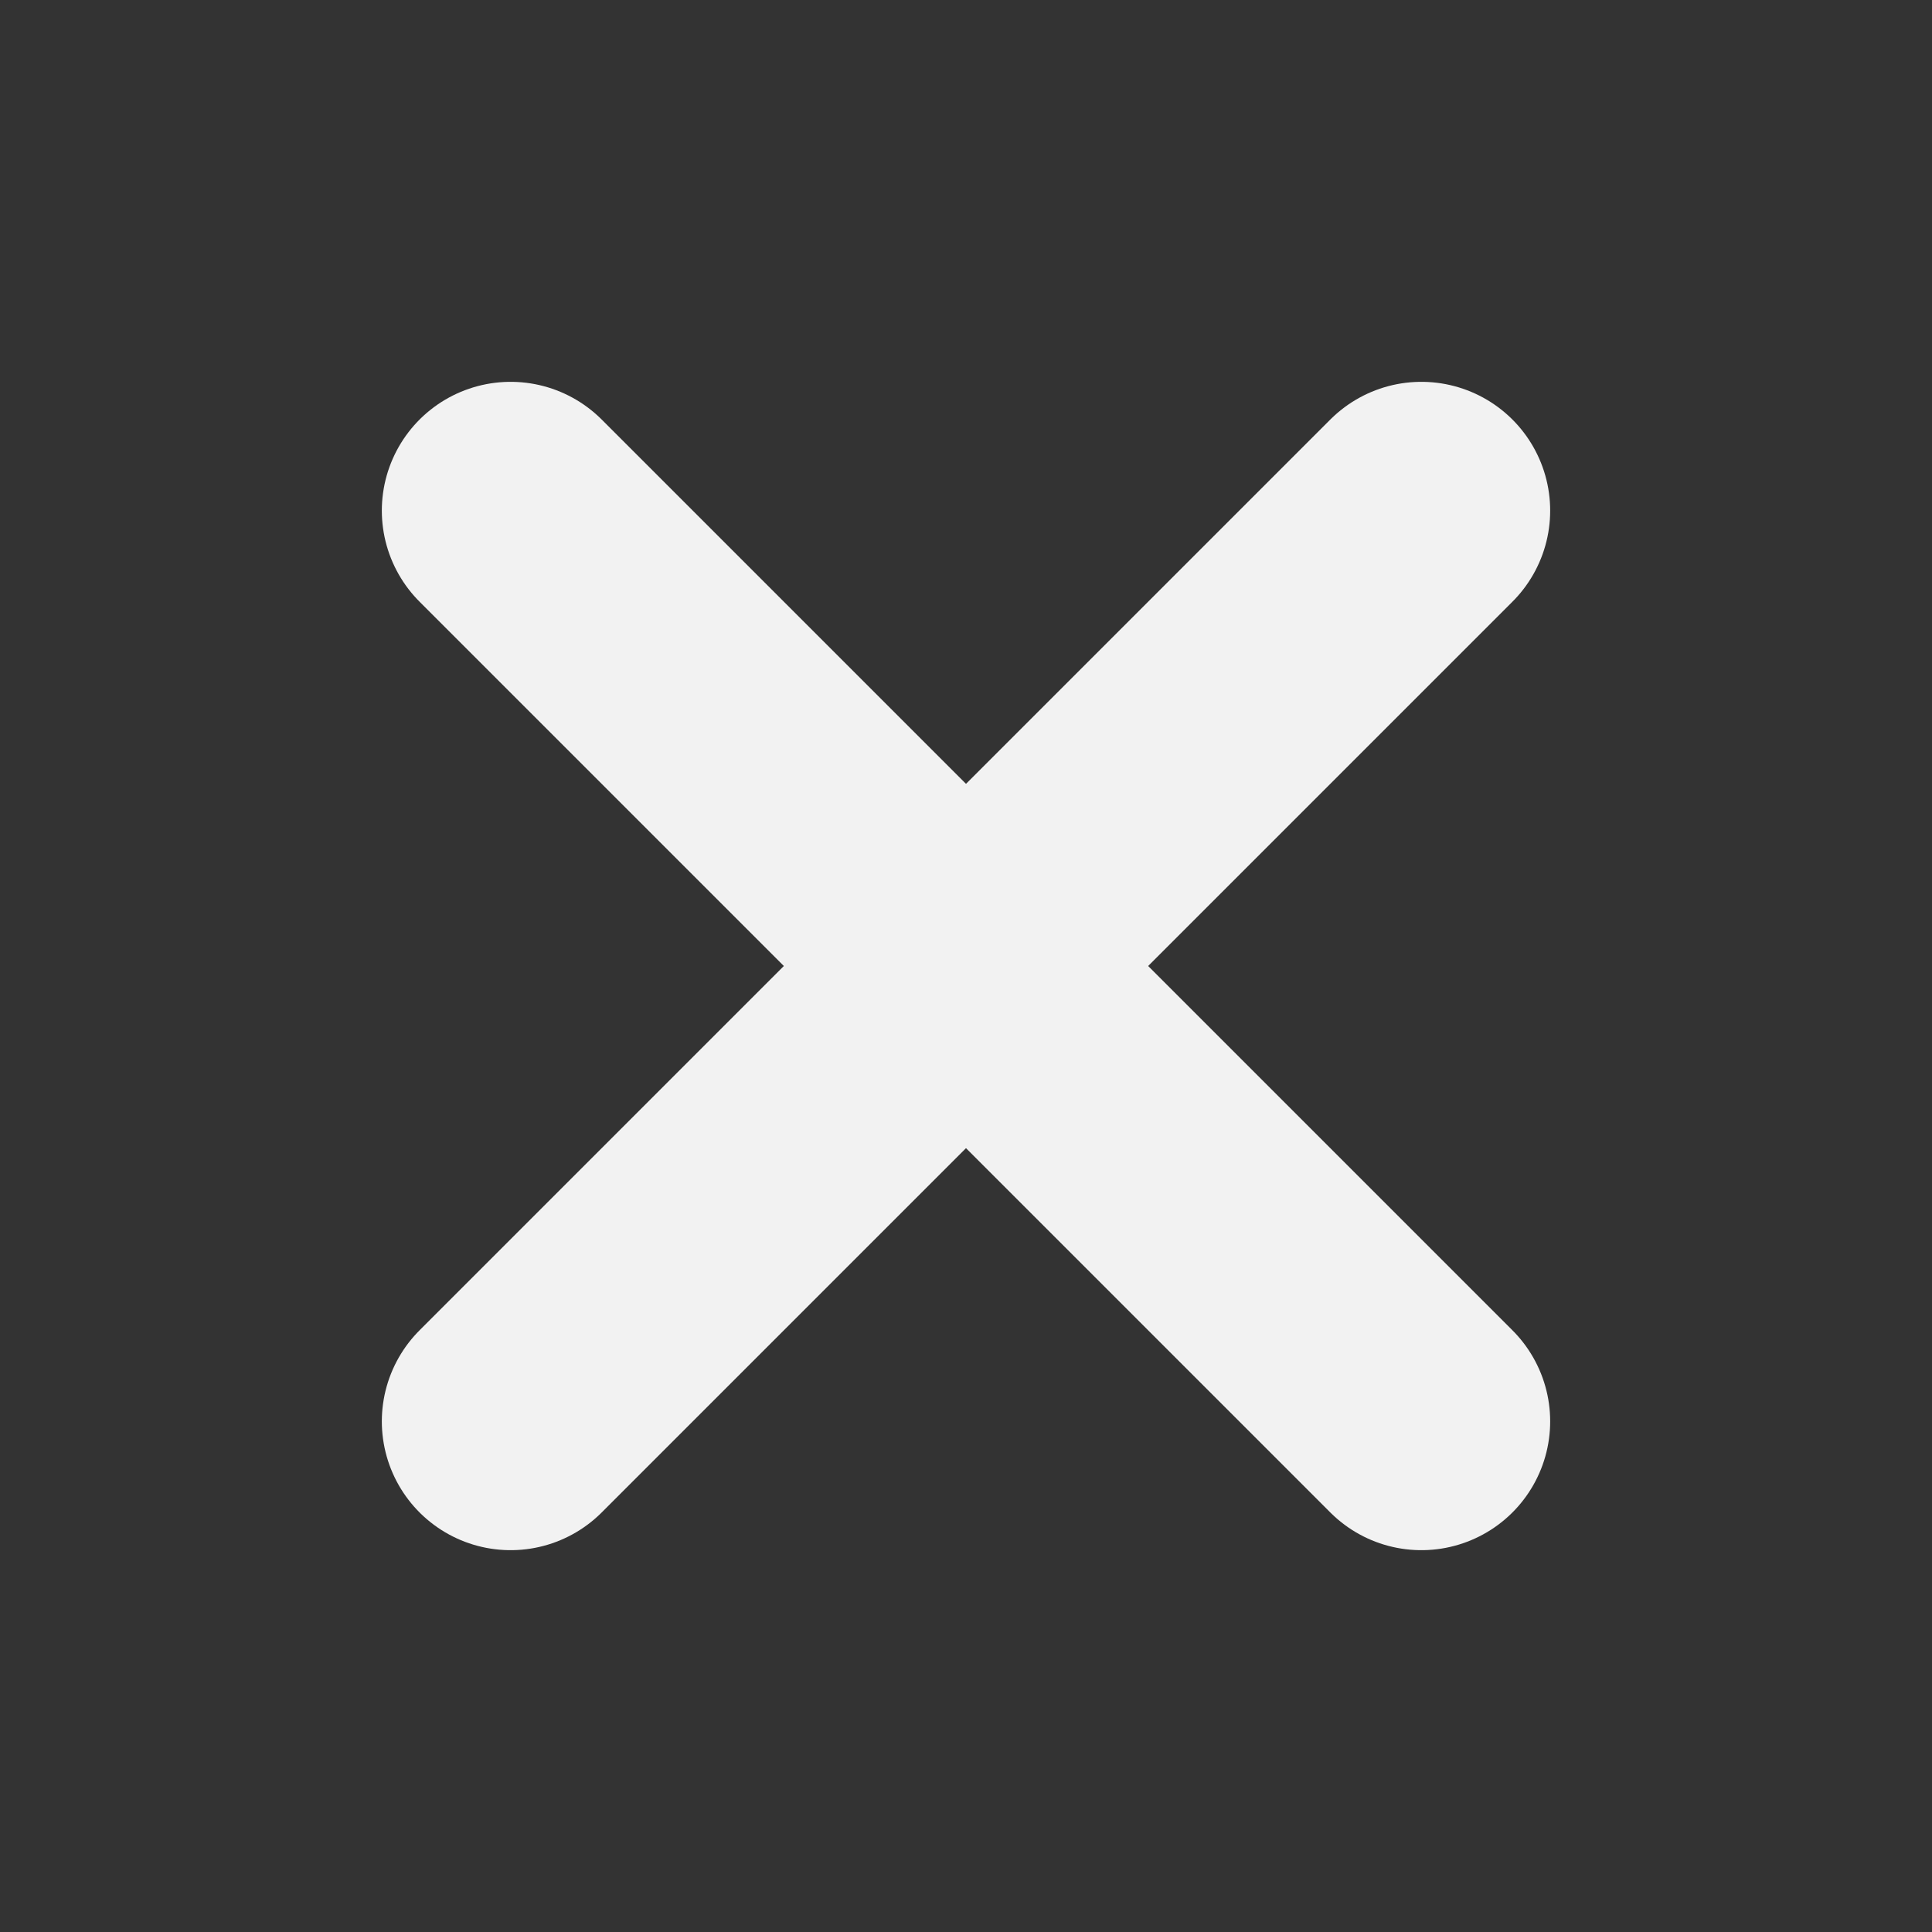 <svg width="30" height="30" viewBox="0 0 30 30" fill="none" xmlns="http://www.w3.org/2000/svg">
<rect x="0" y="0" width="30" height="30" fill="#333333" stroke="none"/>
<path d="M7.929 7.929L22.071 22.071" stroke="#F2F2F2" stroke-width="4" stroke-linecap="round"/>
<path d="M22.071 7.929L7.929 22.071" stroke="#F2F2F2" stroke-width="4" stroke-linecap="round"/>
</svg>
